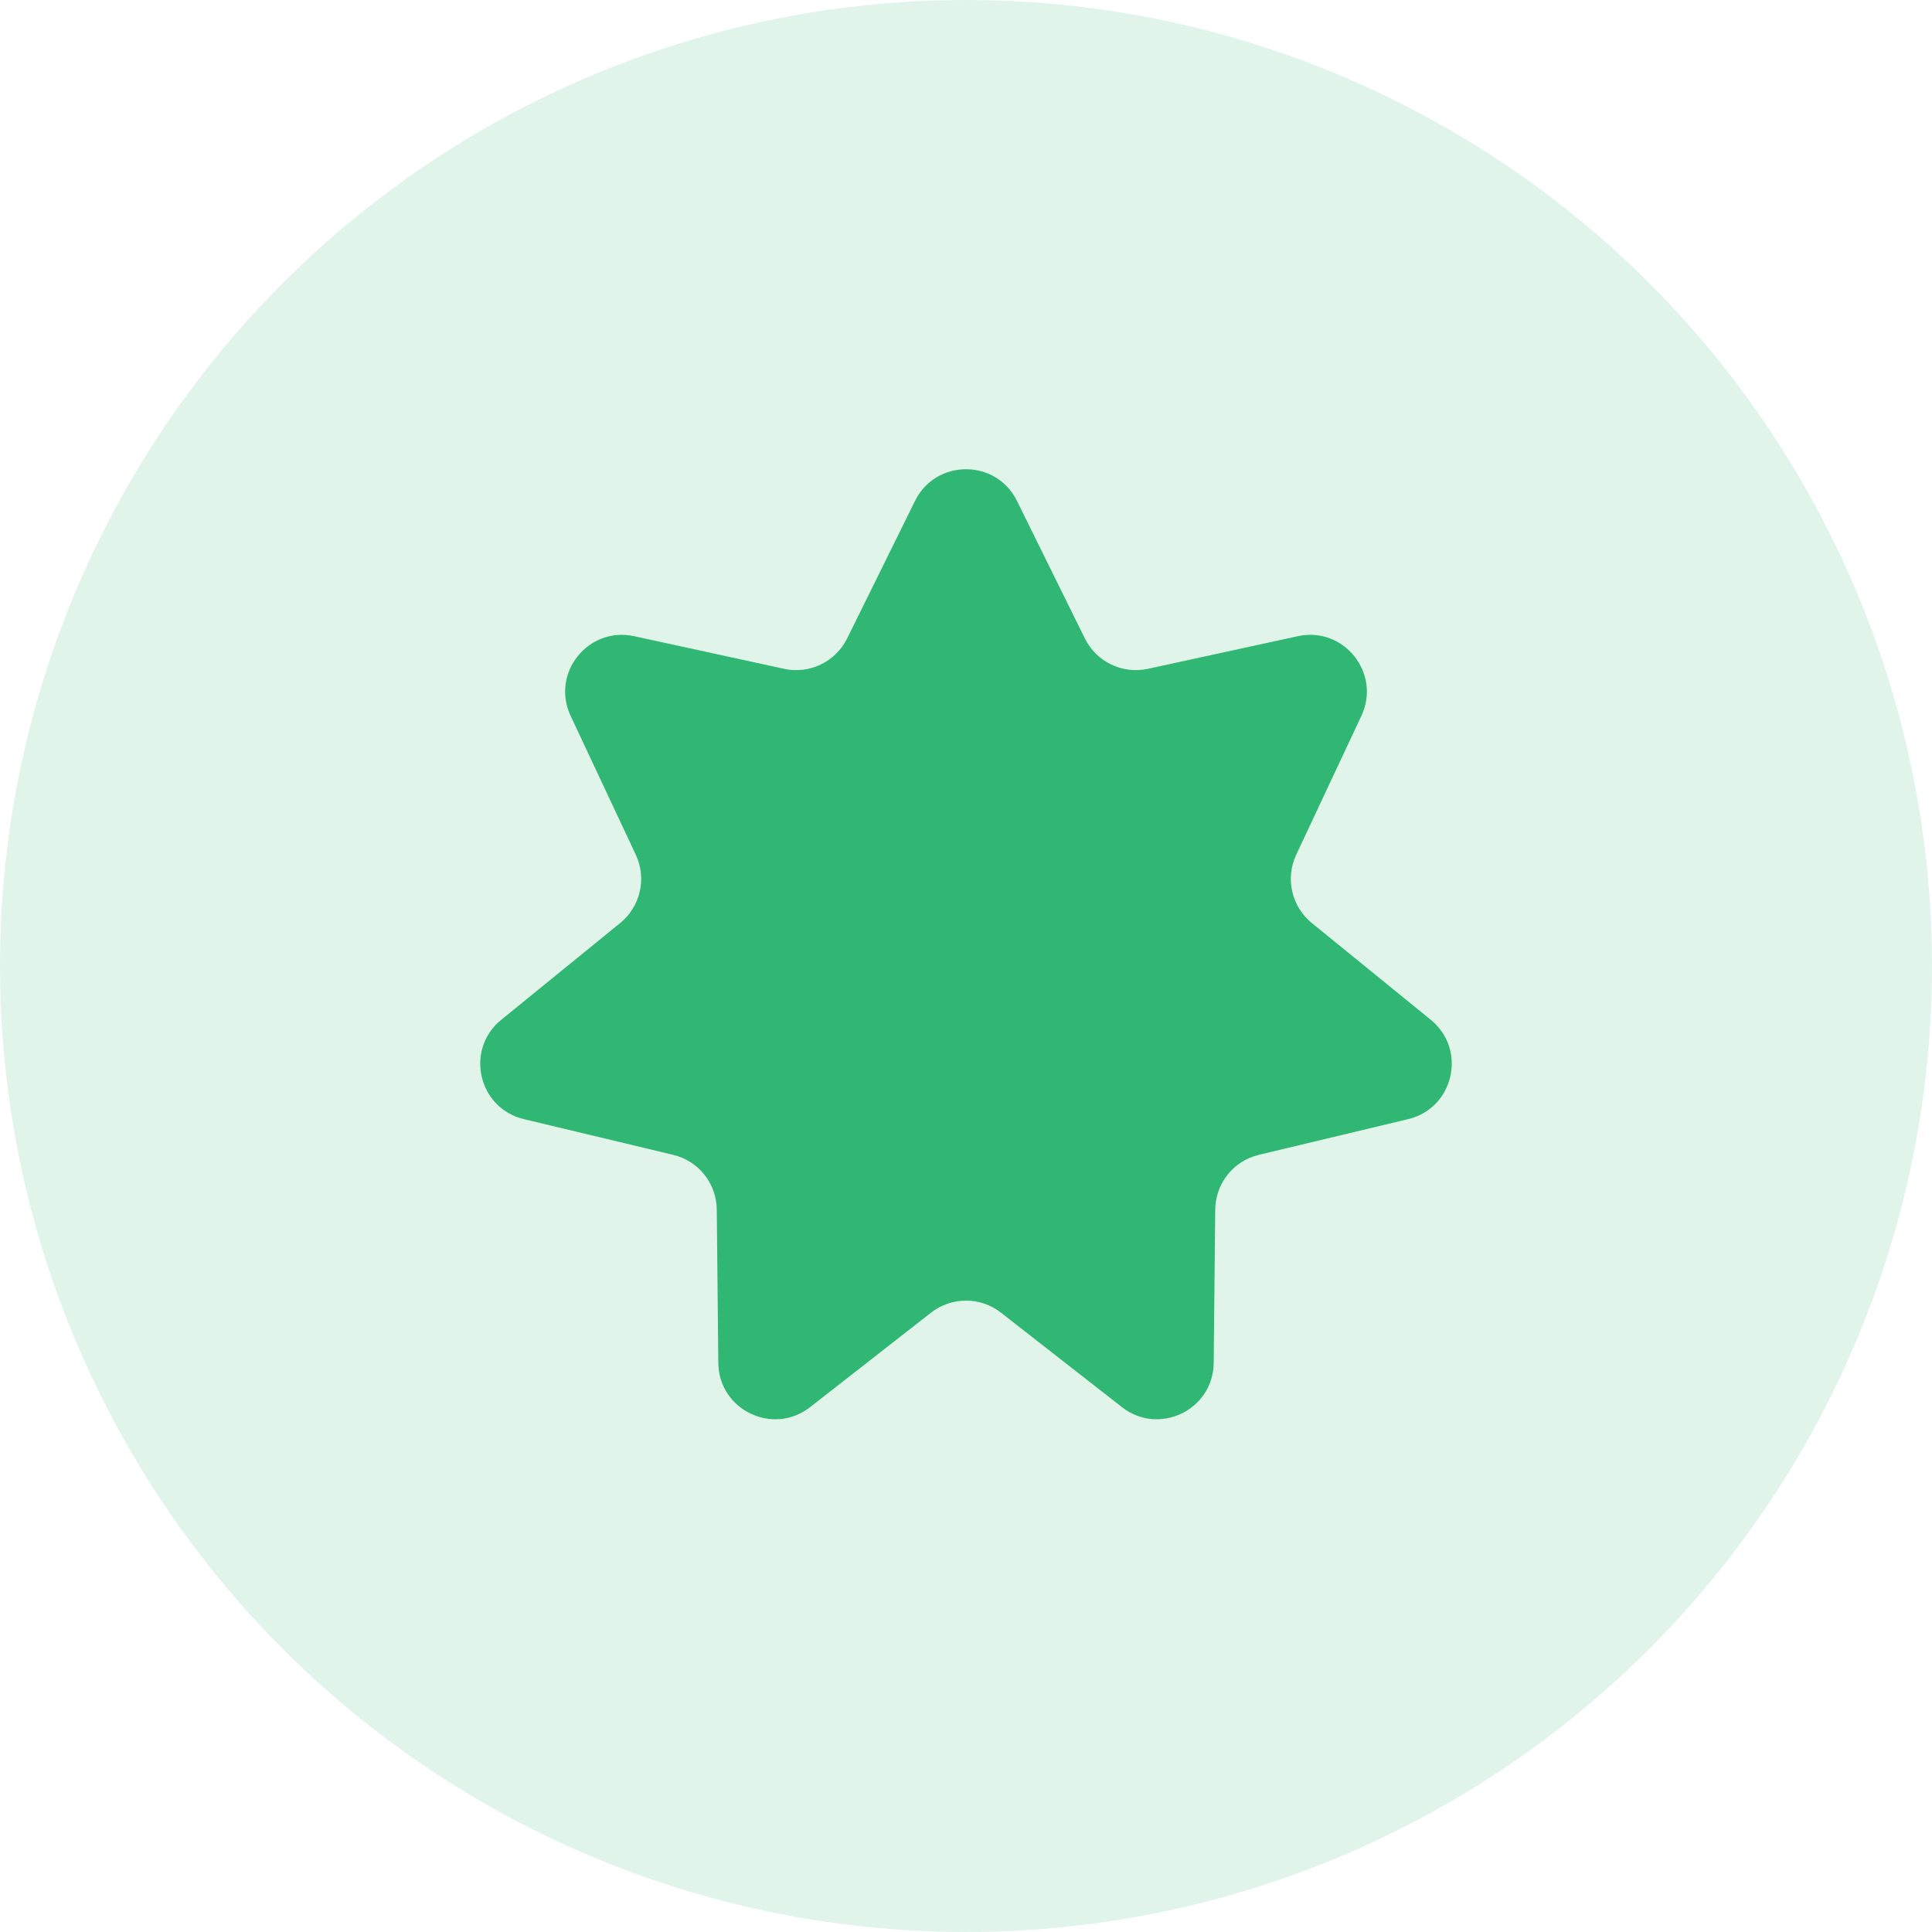 <svg width="34" height="34" viewBox="0 0 34 34" fill="none" xmlns="http://www.w3.org/2000/svg">
<g id="Group 218">
<circle id="Ellipse 6" opacity="0.15" cx="17" cy="17" r="17" fill="#2FB773"/>
<path id="Star 1" d="M16.103 8.815C16.47 8.072 17.53 8.072 17.897 8.815L19.092 11.236C19.296 11.648 19.753 11.868 20.202 11.77L22.84 11.196C23.65 11.02 24.31 11.848 23.958 12.598L22.811 15.042C22.616 15.458 22.729 15.953 23.085 16.243L25.179 17.947C25.822 18.47 25.586 19.503 24.78 19.695L22.154 20.323C21.707 20.429 21.391 20.826 21.386 21.285L21.359 23.985C21.351 24.814 20.396 25.273 19.744 24.763L17.616 23.101C17.254 22.818 16.746 22.818 16.384 23.101L14.257 24.763C13.604 25.273 12.649 24.814 12.641 23.985L12.614 21.285C12.609 20.826 12.293 20.429 11.846 20.323L9.22 19.695C8.414 19.503 8.178 18.47 8.821 17.947L10.915 16.243C11.271 15.953 11.384 15.458 11.189 15.042L10.042 12.598C9.69 11.848 10.35 11.02 11.16 11.196L13.798 11.77C14.247 11.868 14.704 11.648 14.908 11.236L16.103 8.815Z" fill="#2FB773"/>
</g>
</svg>
